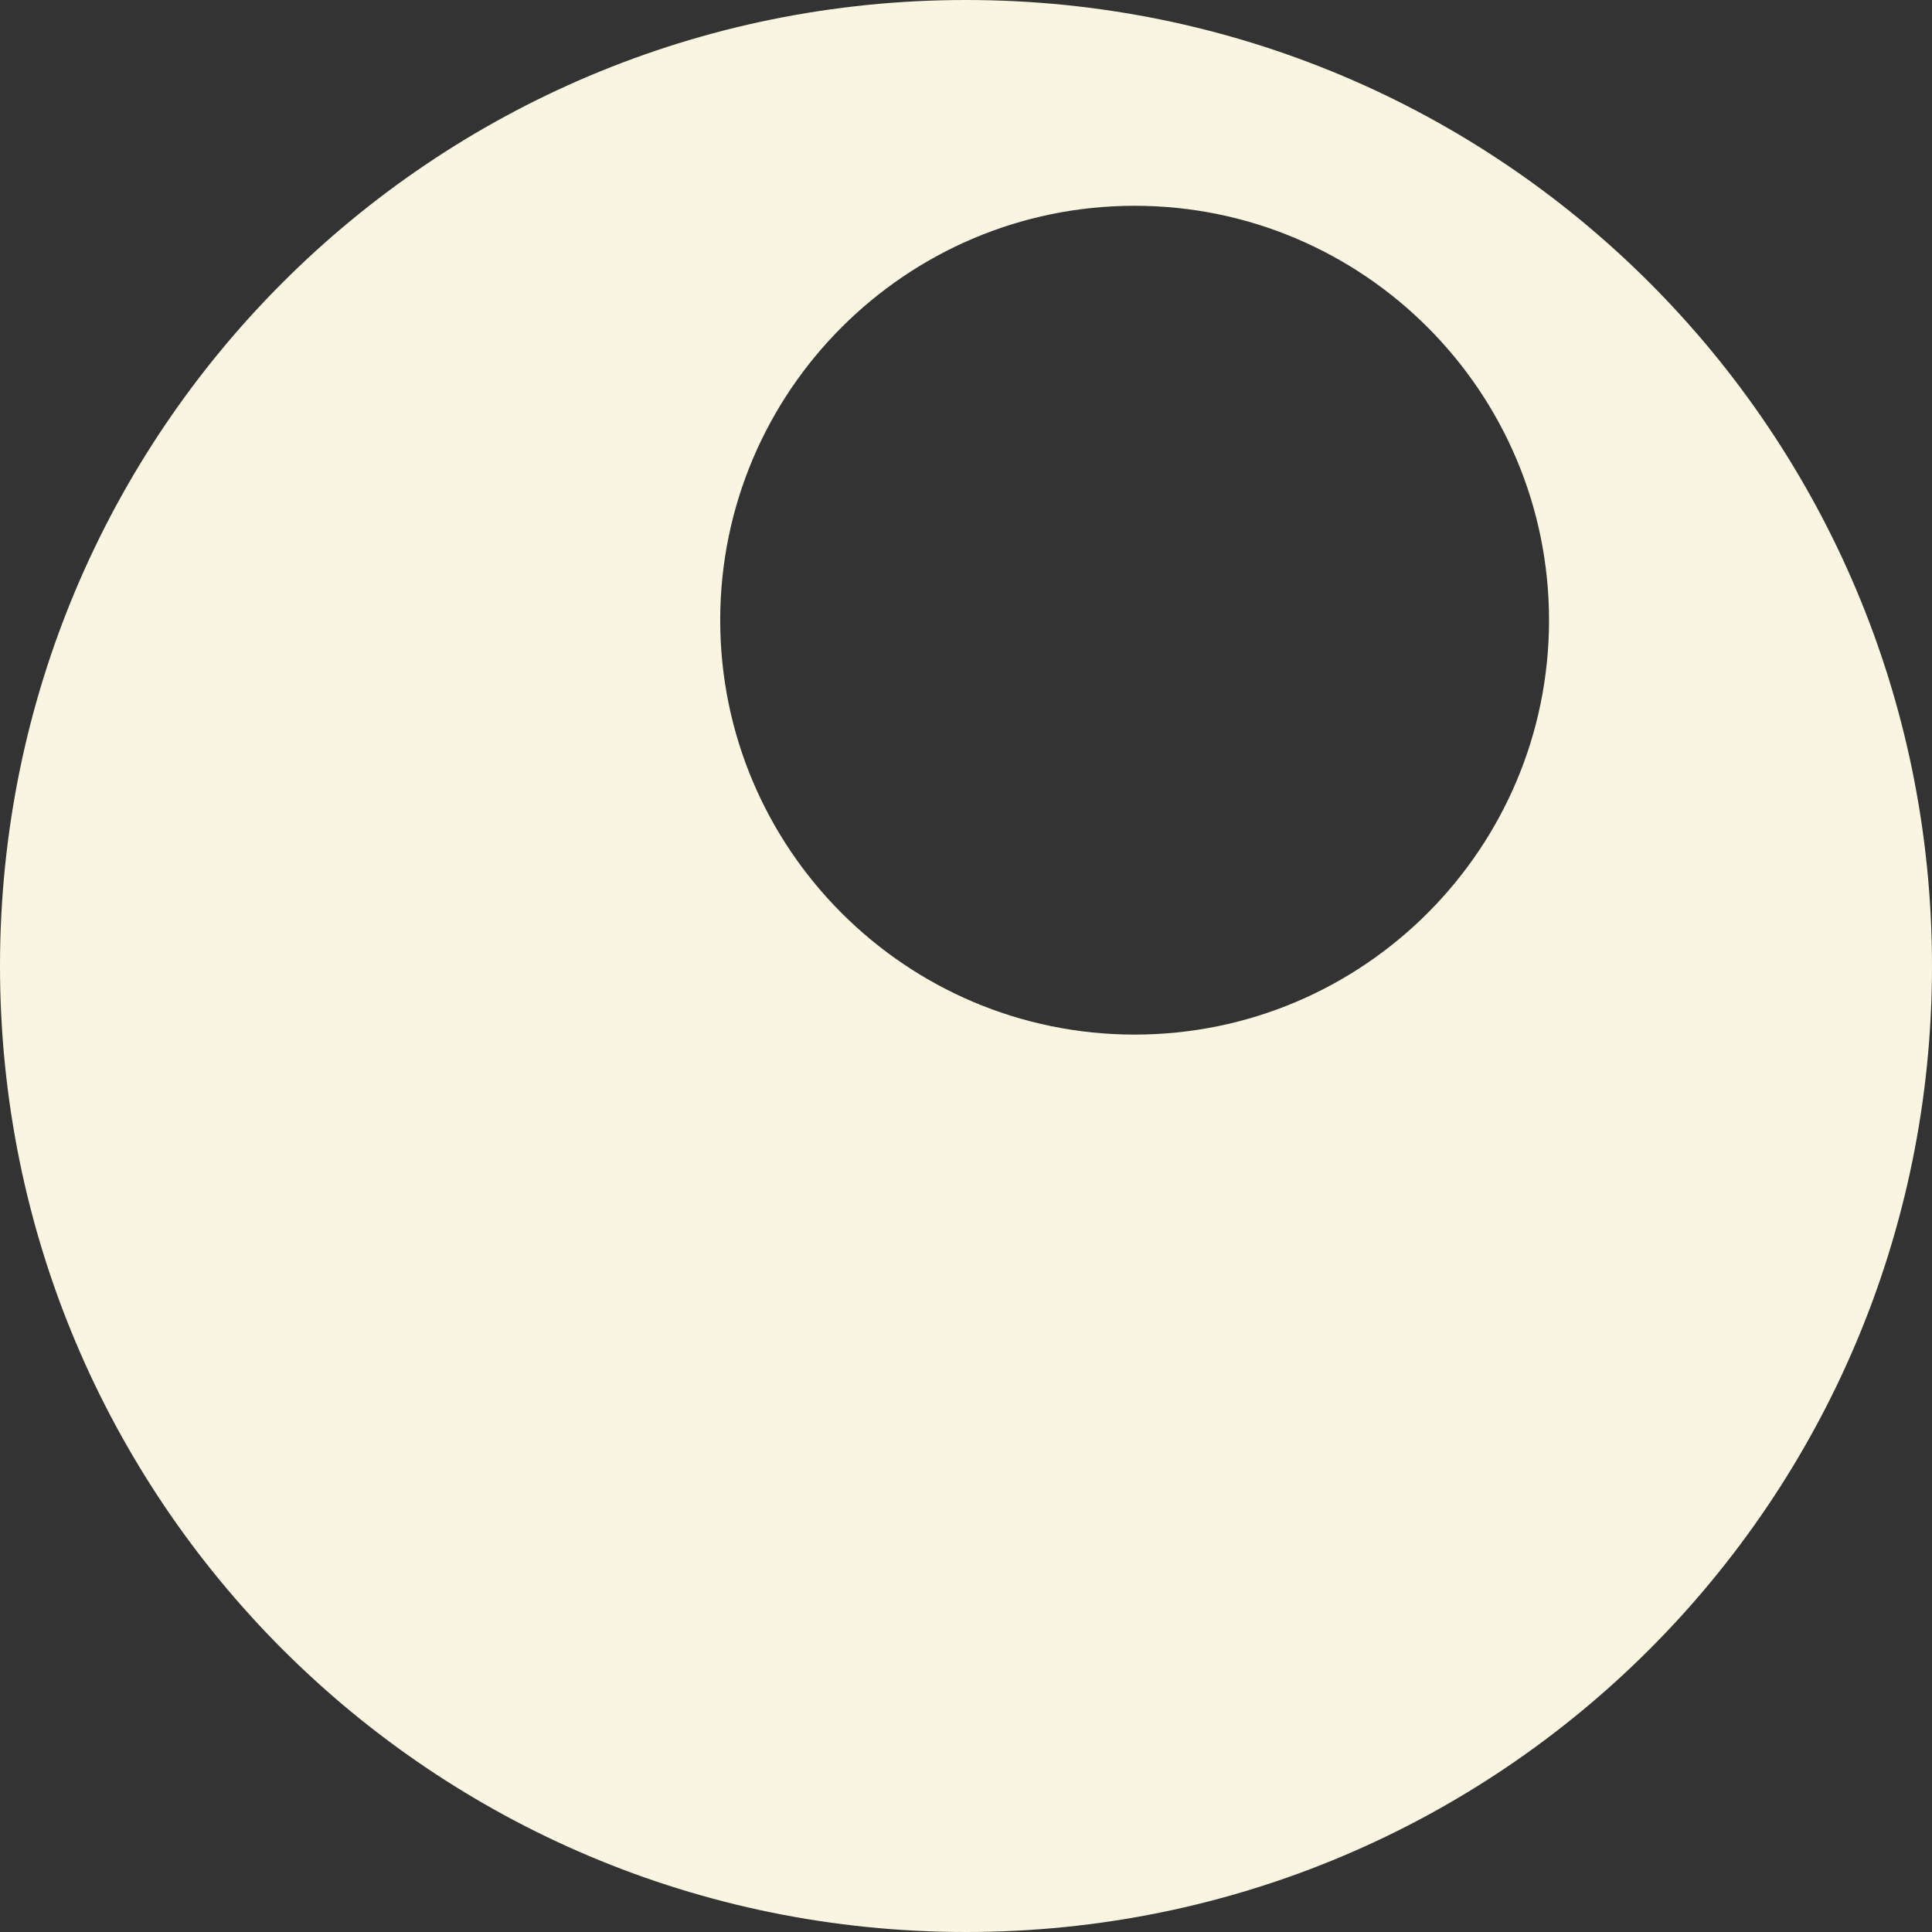 <?xml version="1.0" encoding="UTF-8"?>
<svg xmlns="http://www.w3.org/2000/svg" version="1.1" viewBox="0 0 67.6 67.6">
  <rect x="0" y="0" width="67.6" height="67.6" fill="#333333" stroke="none"/>
  <defs>
    <style>
      .cls-1 {
        fill: #f9f5e0;
        fill-rule: evenodd;
      }
    </style>
  </defs>
  <!-- Generator: Adobe Illustrator 28.6.0, SVG Export Plug-In . SVG Version: 1.2.0 Build 709)  -->
  <g>
    <g id="Calque_1">
      <path class="cls-1" d="M33.8,0C15.1,0,0,15.1,0,33.8s15.1,33.8,33.8,33.8,33.8-15.1,33.8-33.8S52.5,0,33.8,0h0ZM39.7,7.2c-8,0-14.5,6.5-14.5,14.5s6.5,14.5,14.5,14.5,14.5-6.5,14.5-14.5-6.5-14.5-14.5-14.5h0Z"/>
    </g>
  </g>
</svg>